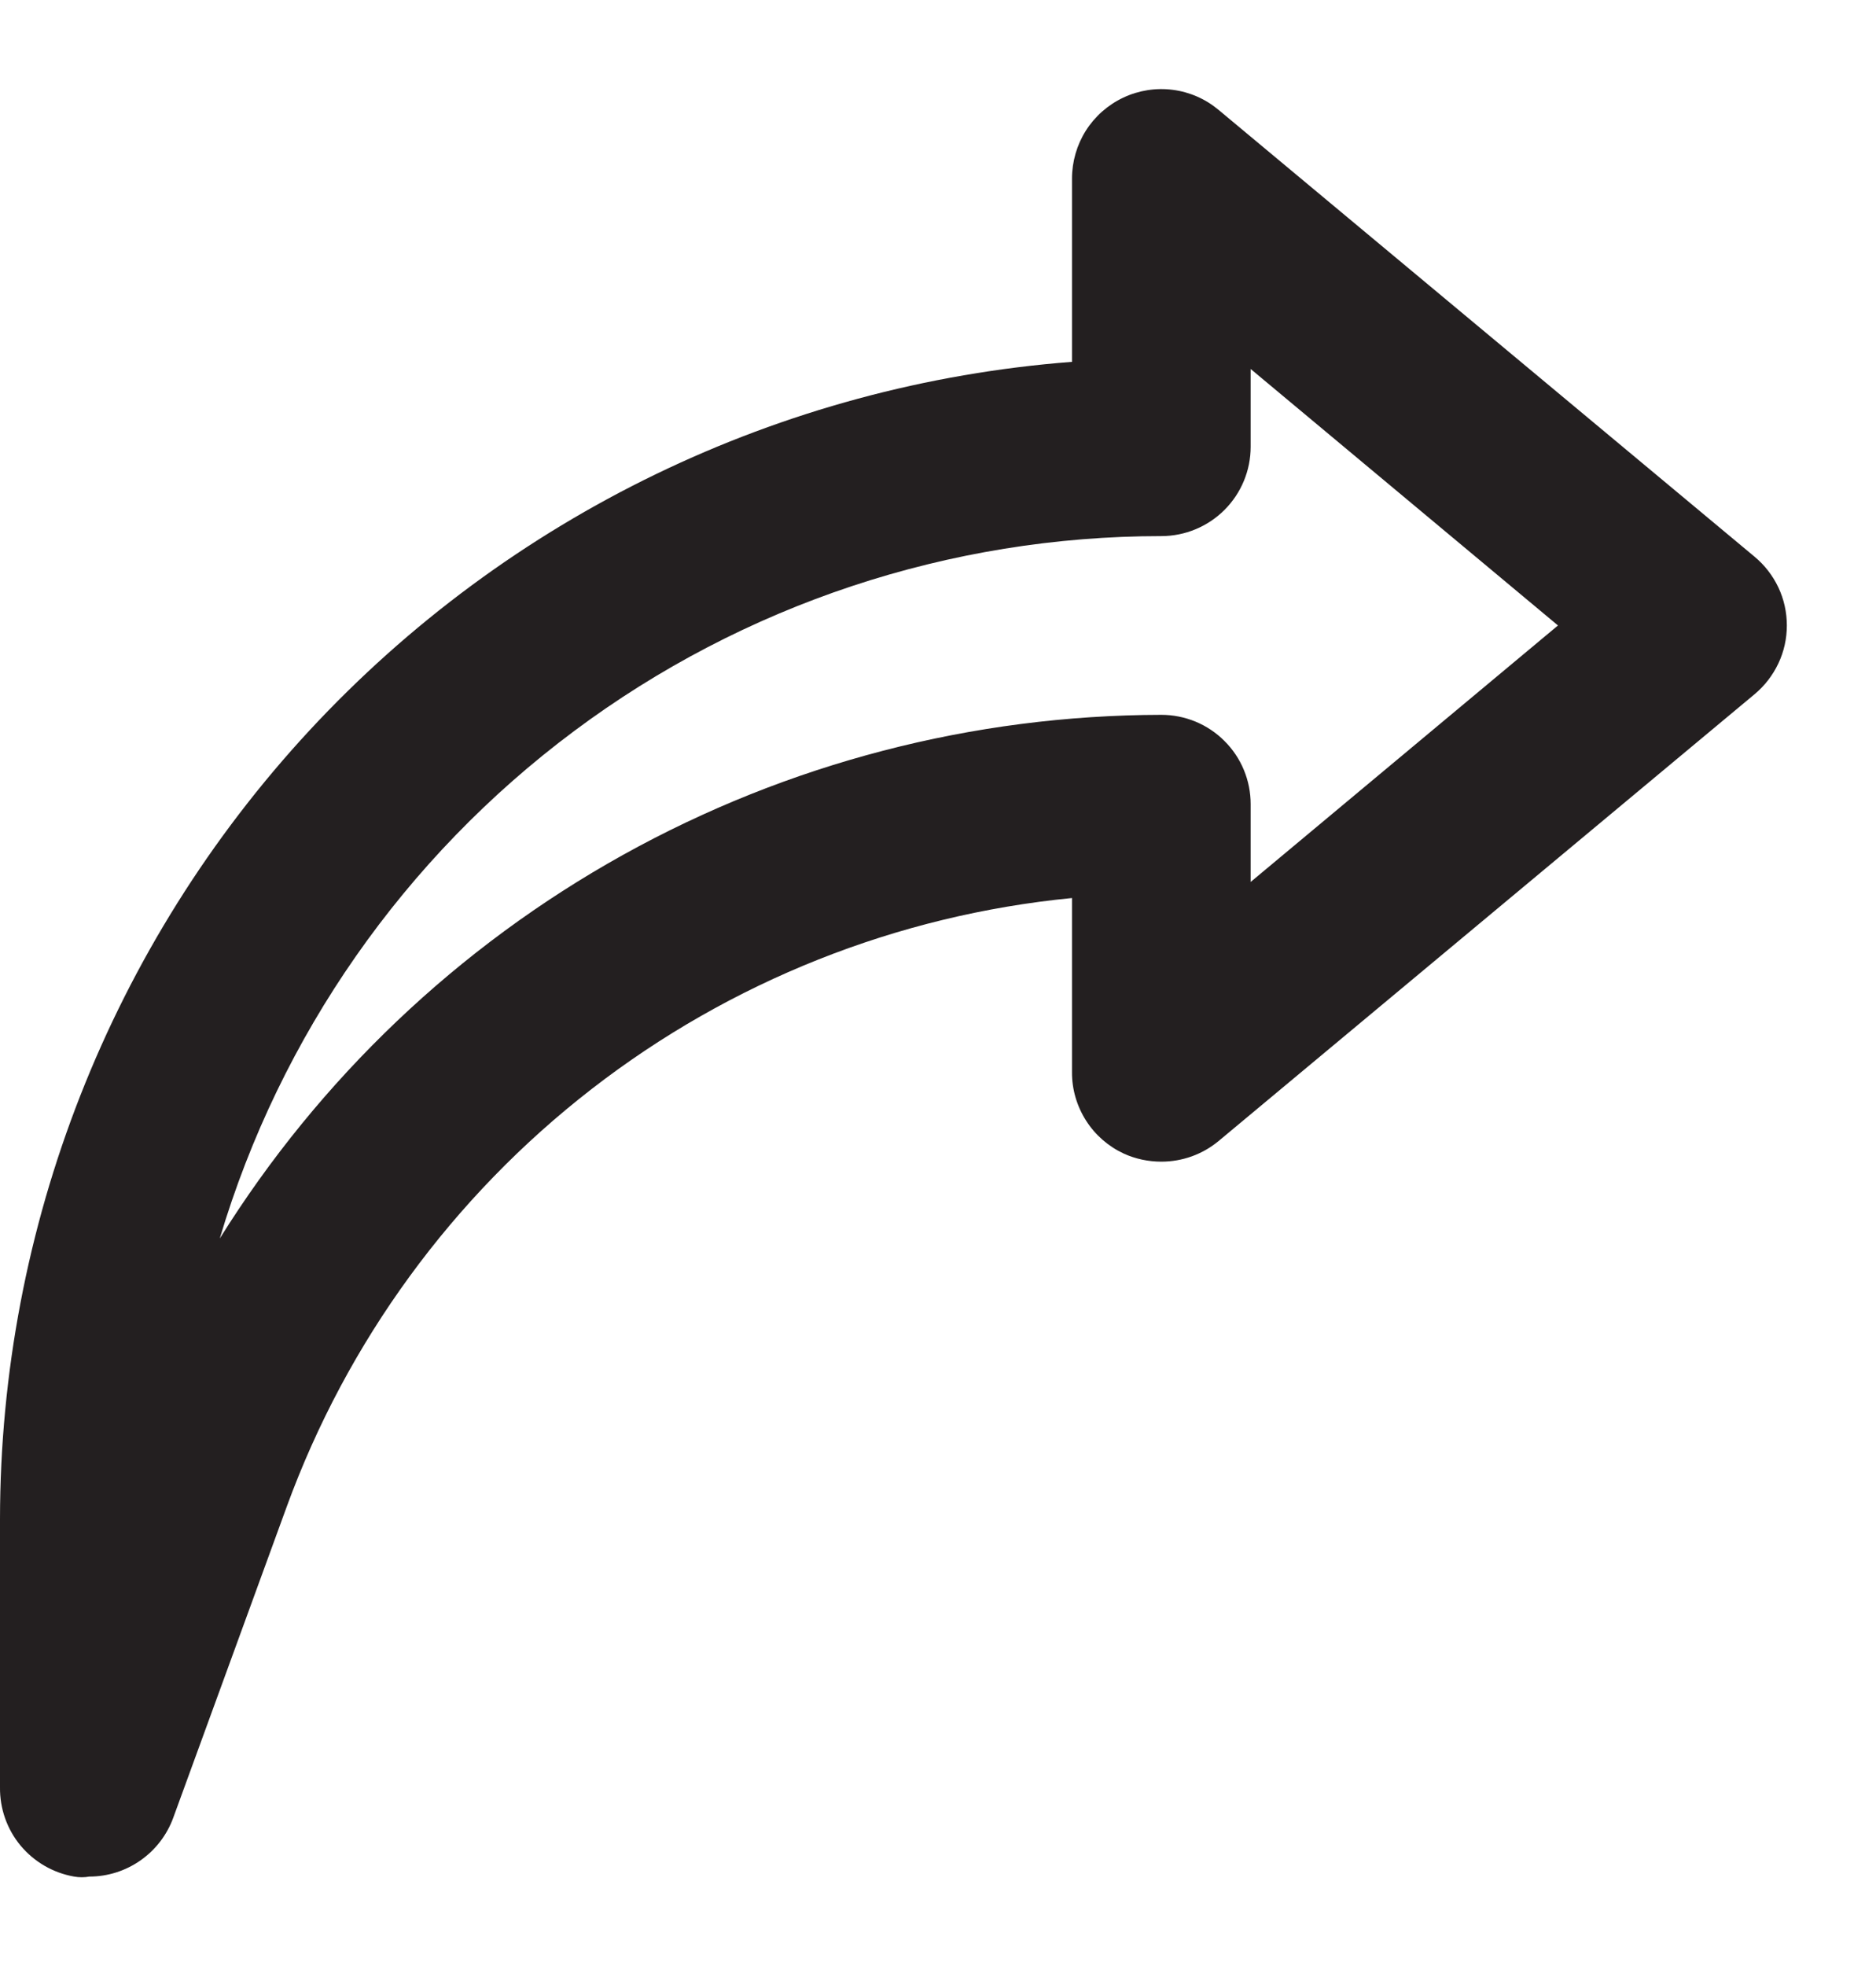<svg width="21" height="22" viewBox="0 0 21 22" fill="none" xmlns="http://www.w3.org/2000/svg">
<path d="M19.64 6.229L13.64 1.229C13.494 1.107 13.316 1.029 13.127 1.005C12.939 0.981 12.747 1.011 12.575 1.092C12.403 1.173 12.257 1.301 12.155 1.462C12.054 1.622 12 1.809 12 1.999V4.049C8.737 4.3 5.689 5.774 3.464 8.174C1.24 10.575 0.003 13.726 -1.63028e-05 16.999V19.999C-0.003 20.237 0.078 20.469 0.23 20.652C0.383 20.835 0.595 20.958 0.83 20.999C0.886 21.009 0.944 21.009 1 20.999C1.206 20.999 1.406 20.935 1.574 20.817C1.742 20.699 1.87 20.532 1.94 20.339L3.21 16.859C3.885 15.011 5.068 13.391 6.623 12.186C8.178 10.981 10.042 10.24 12 10.049V11.999C11.999 12.19 12.054 12.377 12.157 12.539C12.259 12.7 12.406 12.828 12.58 12.909C12.712 12.969 12.855 12.999 13 12.999C13.234 12.999 13.46 12.918 13.64 12.769L19.64 7.769C19.753 7.675 19.844 7.557 19.907 7.424C19.97 7.291 20.002 7.146 20.002 6.999C20.002 6.852 19.97 6.706 19.907 6.573C19.844 6.44 19.753 6.323 19.64 6.229ZM14 9.869V8.999C14 8.733 13.895 8.479 13.707 8.292C13.52 8.104 13.265 7.999 13 7.999C10.891 8.003 8.817 8.542 6.973 9.567C5.129 10.592 3.577 12.069 2.46 13.859C3.136 11.588 4.527 9.597 6.426 8.181C8.325 6.764 10.631 5.999 13 5.999C13.265 5.999 13.52 5.893 13.707 5.706C13.895 5.518 14 5.264 14 4.999V4.129L17.44 6.999L14 9.869Z" fill="#231F20"/>
</svg>
